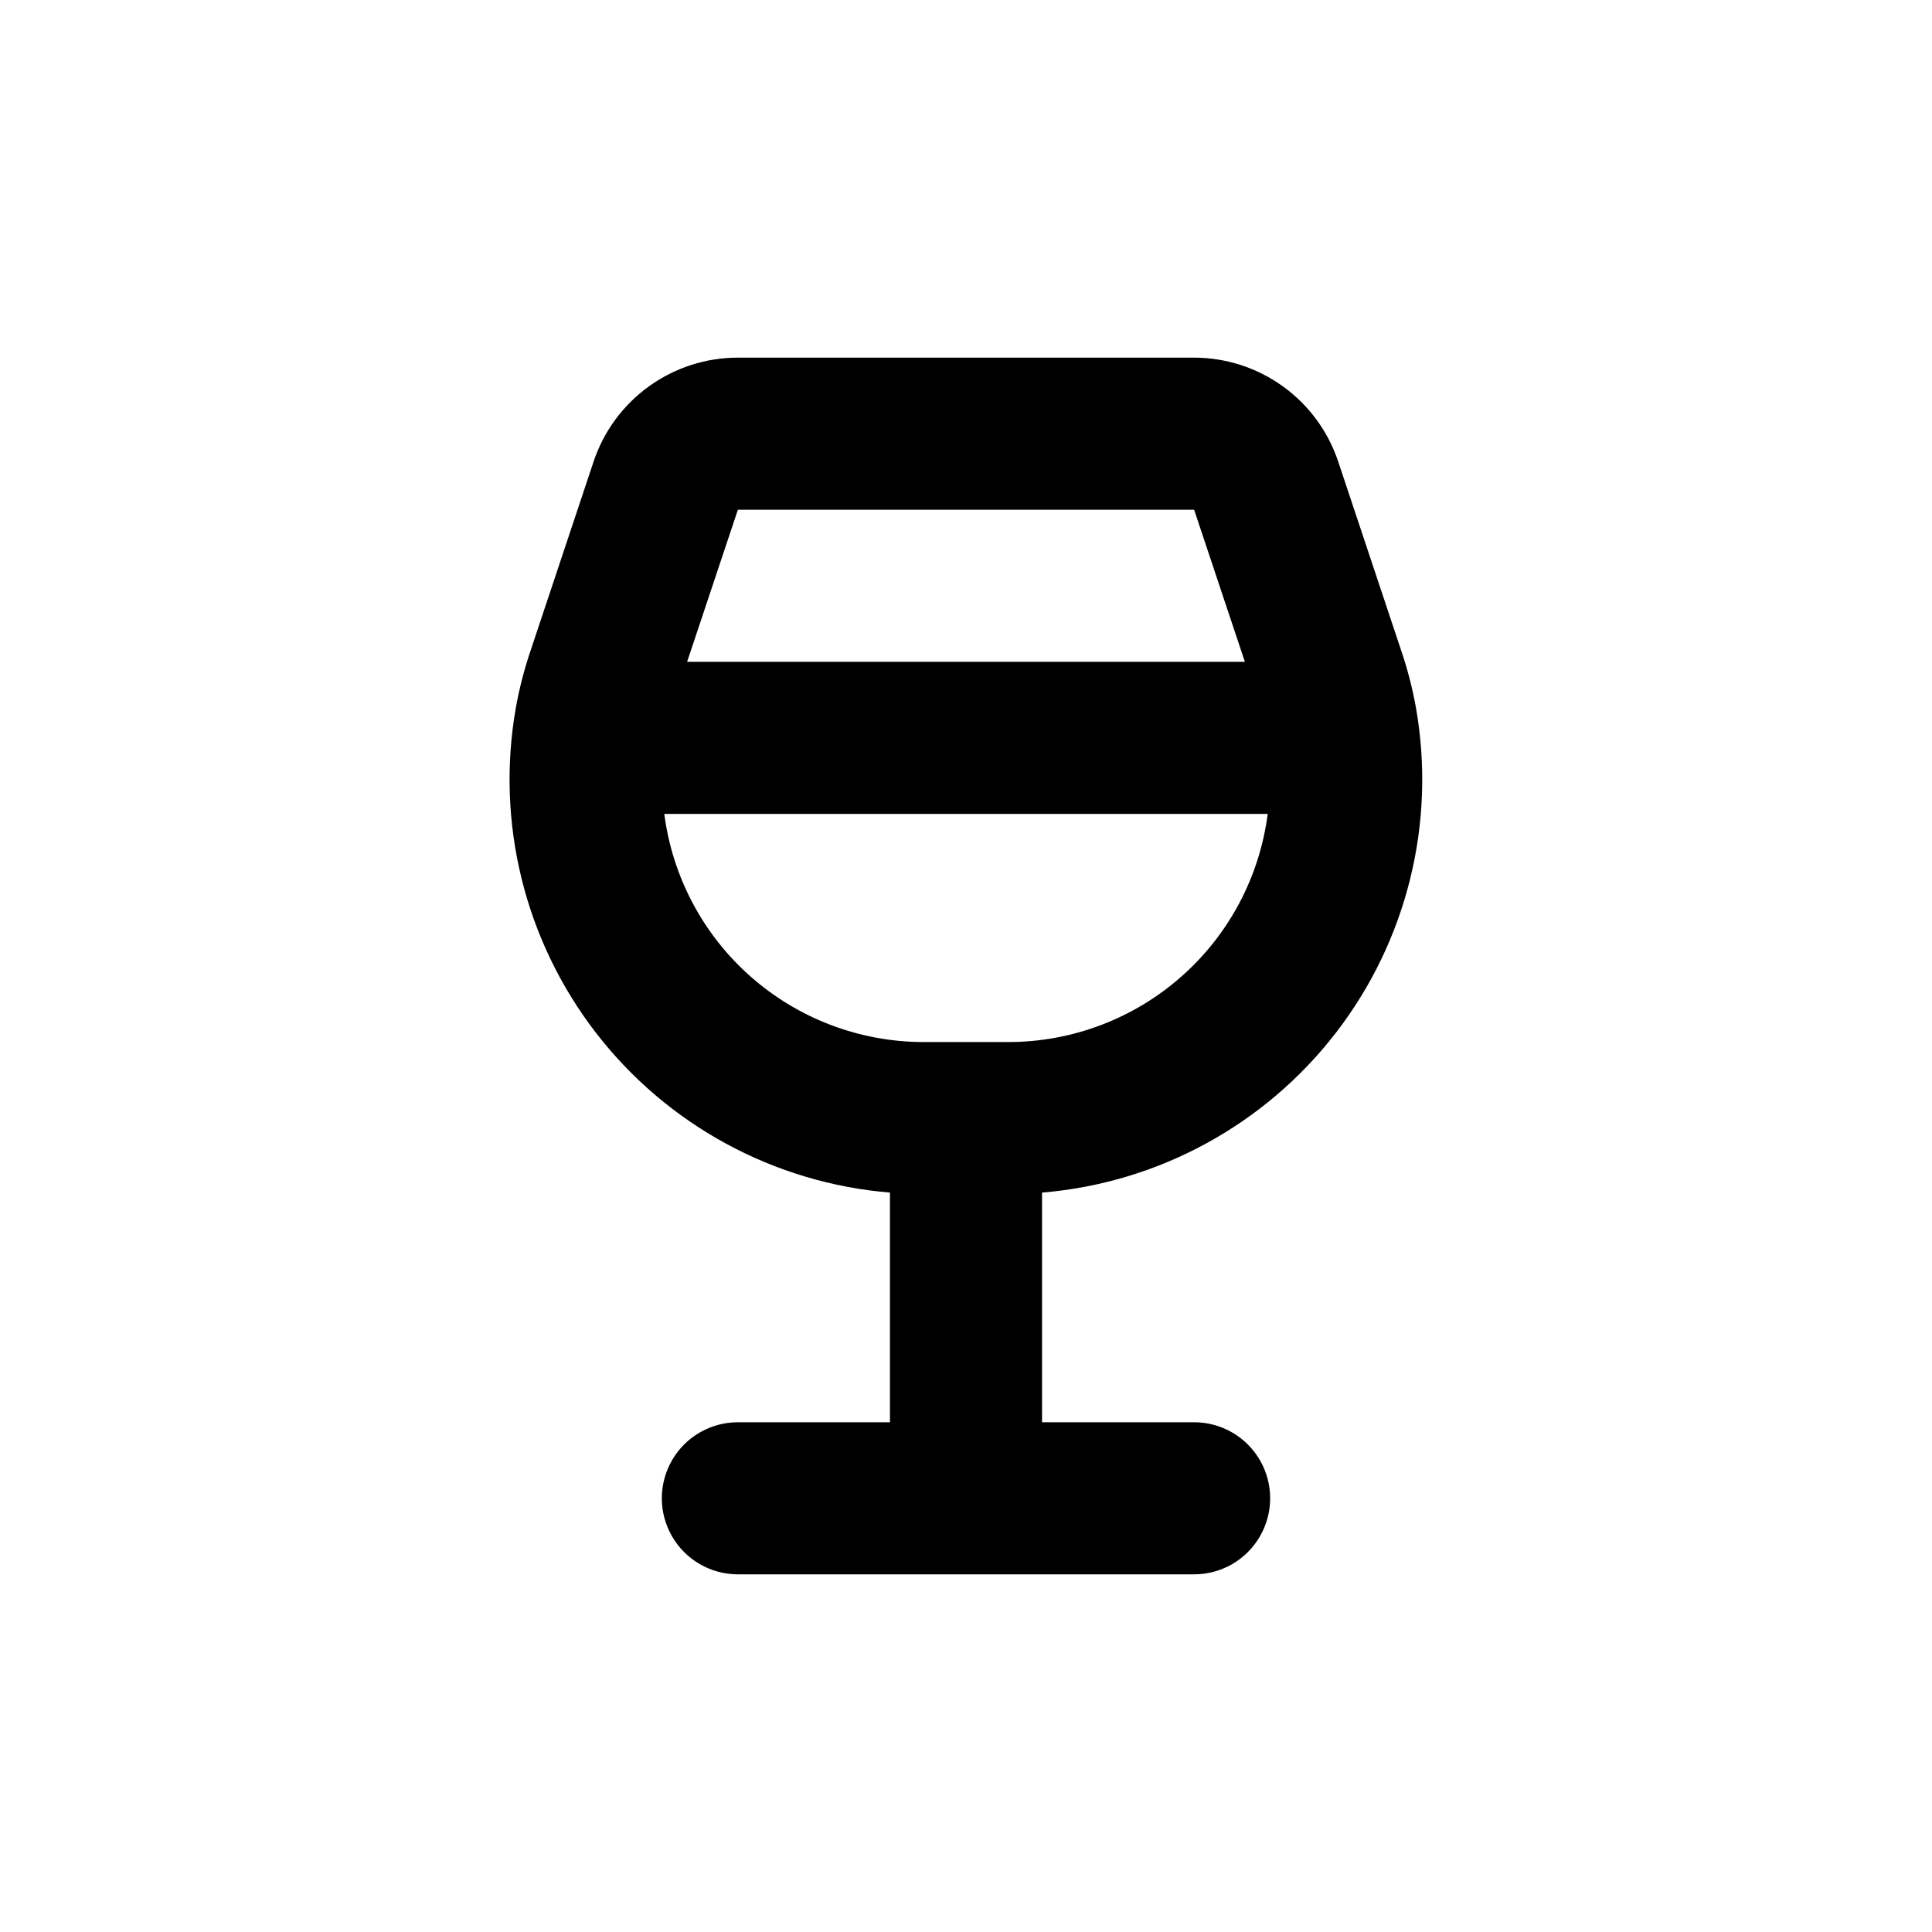 <?xml version="1.0" encoding="UTF-8"?>
<!-- Uploaded to: SVG Repo, www.svgrepo.com, Generator: SVG Repo Mixer Tools -->
<svg fill="#000000" width="800px" height="800px" version="1.1" viewBox="144 144 512 512" xmlns="http://www.w3.org/2000/svg">
 <path d="m379.85 460.05v60.863h-40.305c-7.203 0-13.855 3.84-17.453 10.074-3.602 6.234-3.602 13.918 0 20.152 3.598 6.234 10.25 10.078 17.453 10.078h120.91c7.199 0 13.852-3.844 17.449-10.078 3.602-6.234 3.602-13.918 0-20.152-3.598-6.234-10.25-10.074-17.449-10.074h-40.305v-60.863c30.766-2.547 59.035-17.93 77.891-42.371 18.855-24.445 26.551-55.695 21.207-86.098-0.945-5.269-2.293-10.457-4.031-15.52l-16.574-49.727c-2.672-8.016-7.797-14.988-14.652-19.934-6.852-4.945-15.086-7.613-23.535-7.621h-120.91c-8.461-0.004-16.707 2.66-23.57 7.606-6.863 4.945-11.996 11.926-14.672 19.949l-16.574 49.727c-1.734 5.062-3.082 10.25-4.031 15.52-5.344 30.41 2.359 61.668 21.227 86.113 18.863 24.445 47.148 39.82 77.926 42.355zm-40.305-180.96h120.91l13.453 40.305h-147.82zm140.41 80.609c-2.156 16.703-10.316 32.055-22.965 43.18-12.645 11.125-28.91 17.266-45.754 17.277h-22.473c-16.844-0.012-33.105-6.152-45.754-17.277-12.645-11.125-20.809-26.477-22.965-43.18z"/>
</svg>
